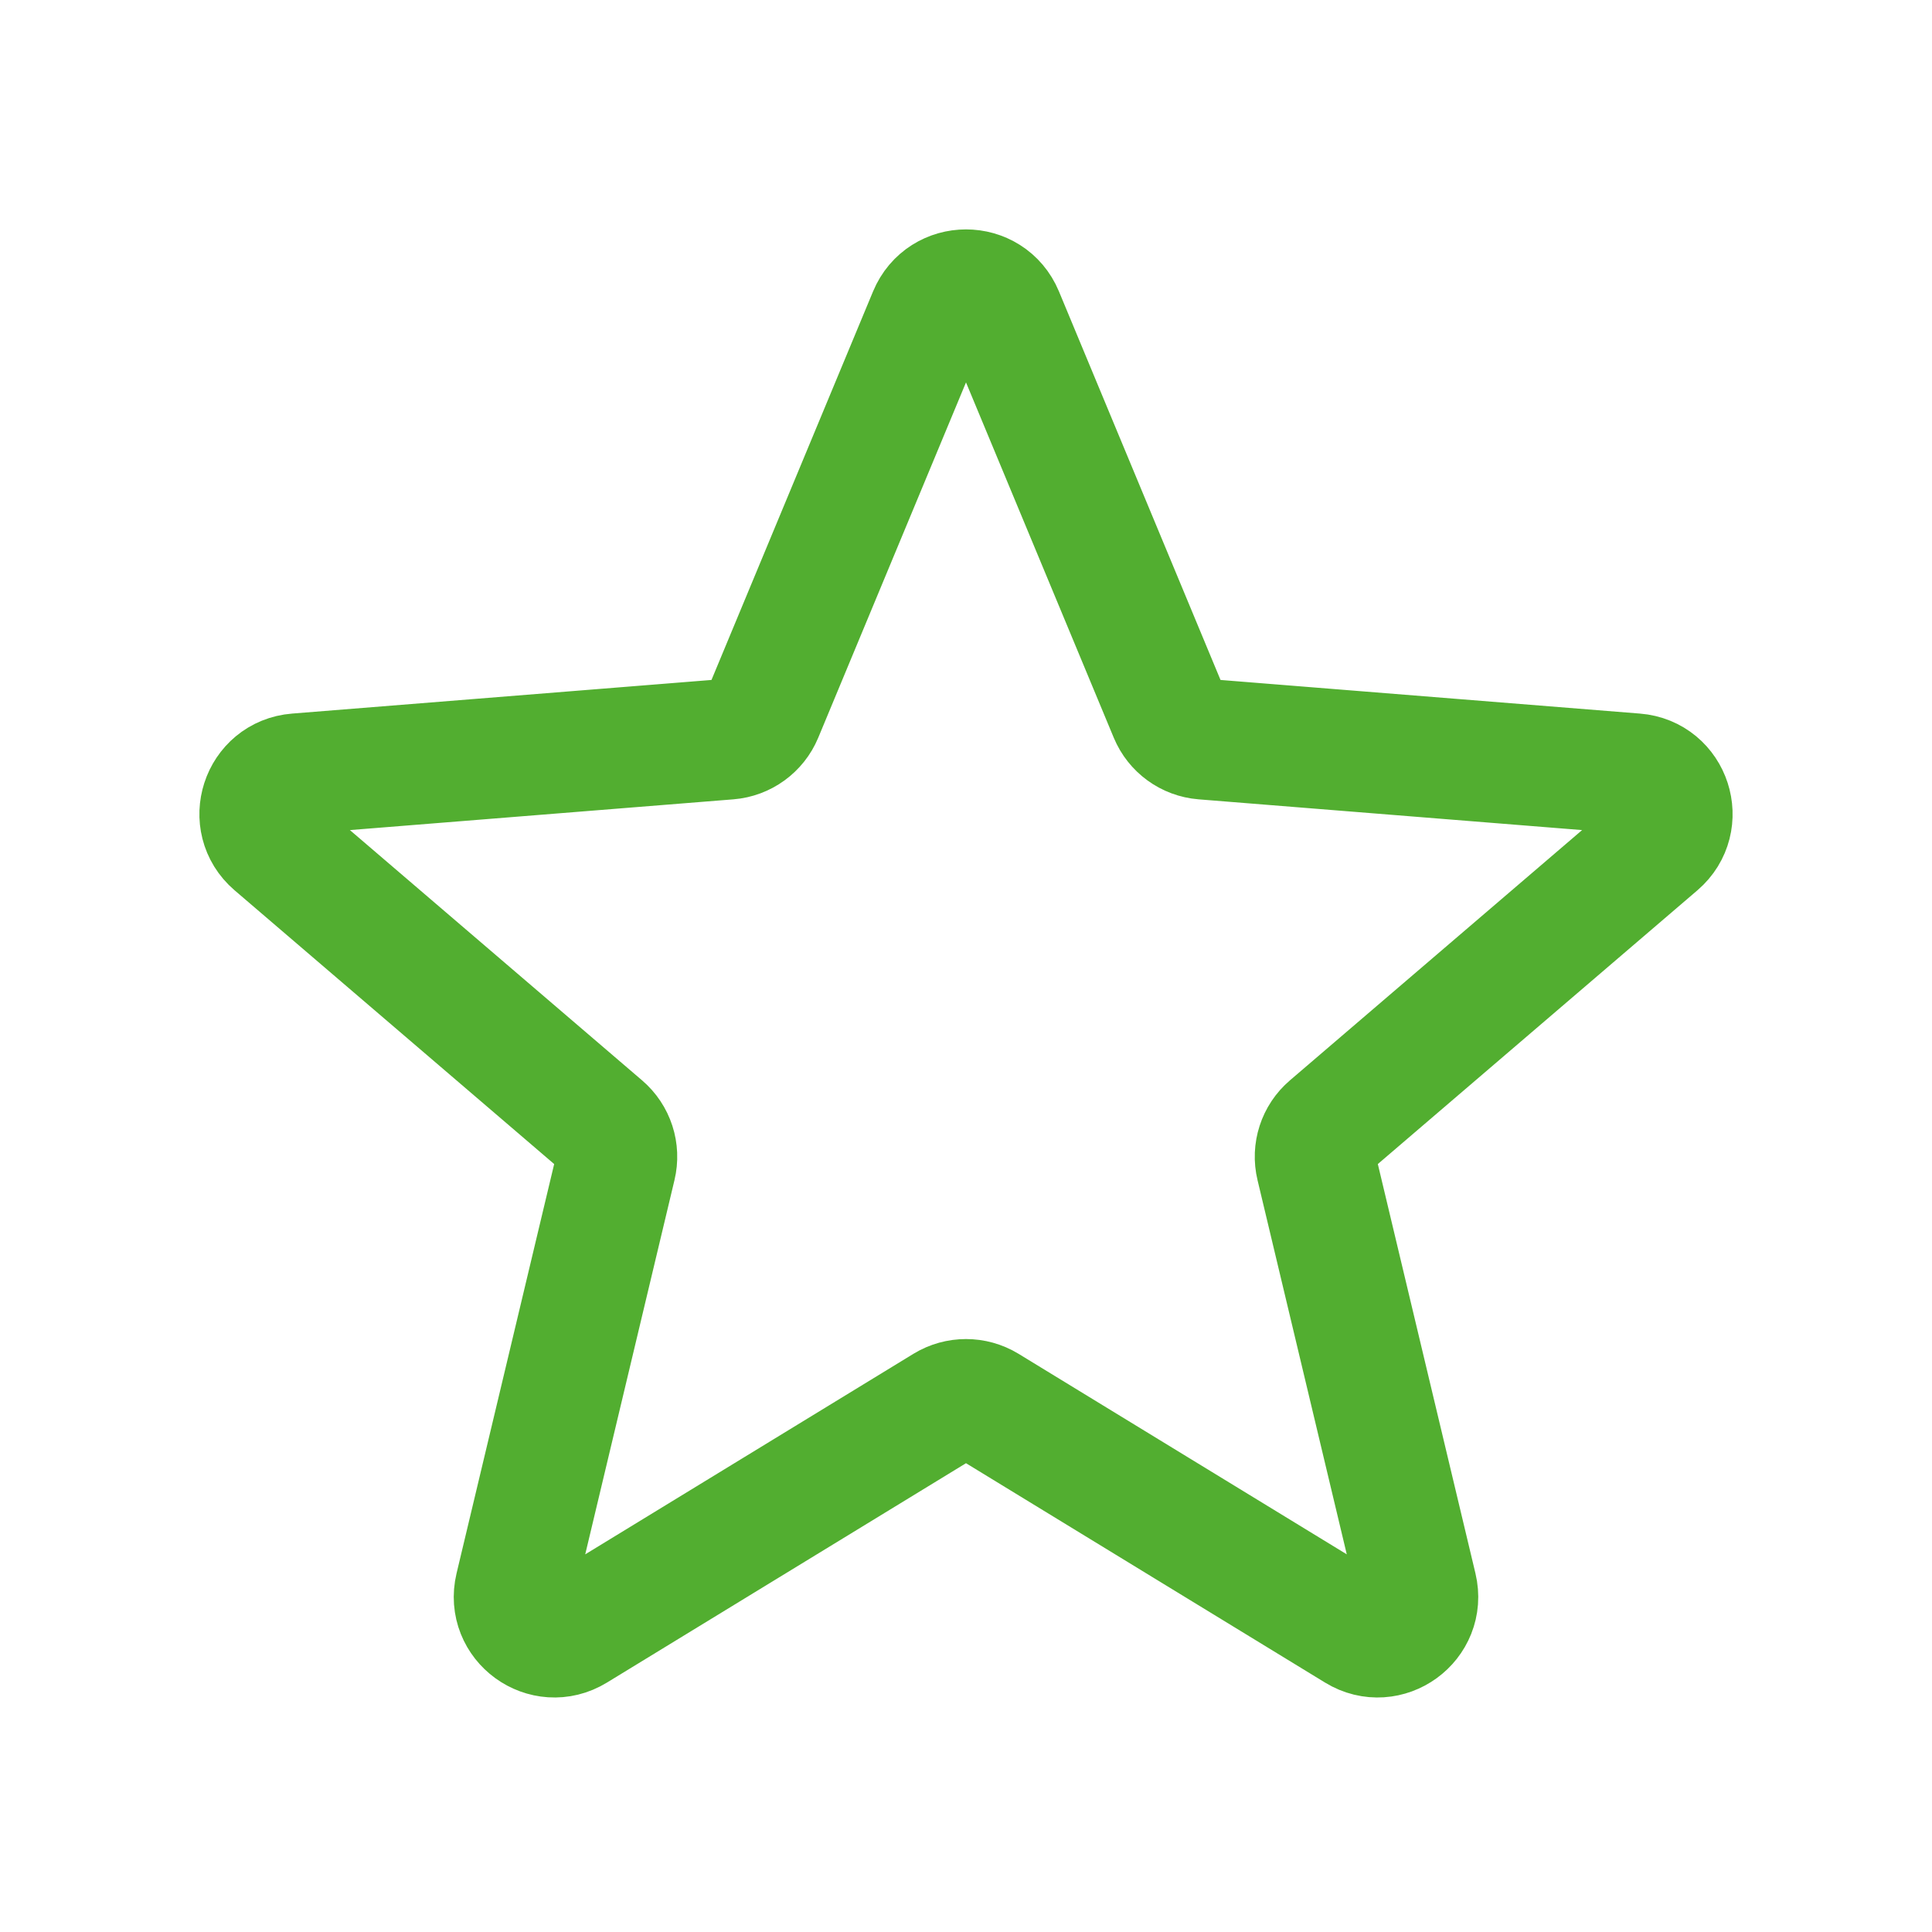 <svg width="24" height="24" viewBox="0 0 24 24" fill="none" xmlns="http://www.w3.org/2000/svg">
<g clip-path="url(#clip0_350_143131)">
<g clip-path="url(#clip1_350_143131)">
<path d="M11.538 3.908C11.709 3.497 12.291 3.497 12.462 3.908L14.528 8.876C14.6 9.049 14.762 9.167 14.949 9.182L20.312 9.612C20.756 9.647 20.935 10.201 20.598 10.49L16.512 13.99C16.369 14.112 16.307 14.303 16.351 14.486L17.599 19.719C17.702 20.152 17.232 20.494 16.852 20.262L12.261 17.457C12.101 17.36 11.899 17.36 11.739 17.457L7.148 20.262C6.768 20.494 6.298 20.152 6.401 19.719L7.649 14.486C7.693 14.303 7.631 14.112 7.488 13.99L3.402 10.49C3.065 10.201 3.244 9.647 3.688 9.612L9.051 9.182C9.237 9.167 9.4 9.049 9.472 8.876L11.538 3.908Z" stroke="#52AE30" stroke-width="1.5"/>
</g>
</g>
<defs>
<clipPath id="clip0_350_143131">
<rect width="24" height="24" fill="white"/>
</clipPath>
<clipPath id="clip1_350_143131">
<rect width="24" height="24" fill="white"/>
</clipPath>
</defs>
</svg>
